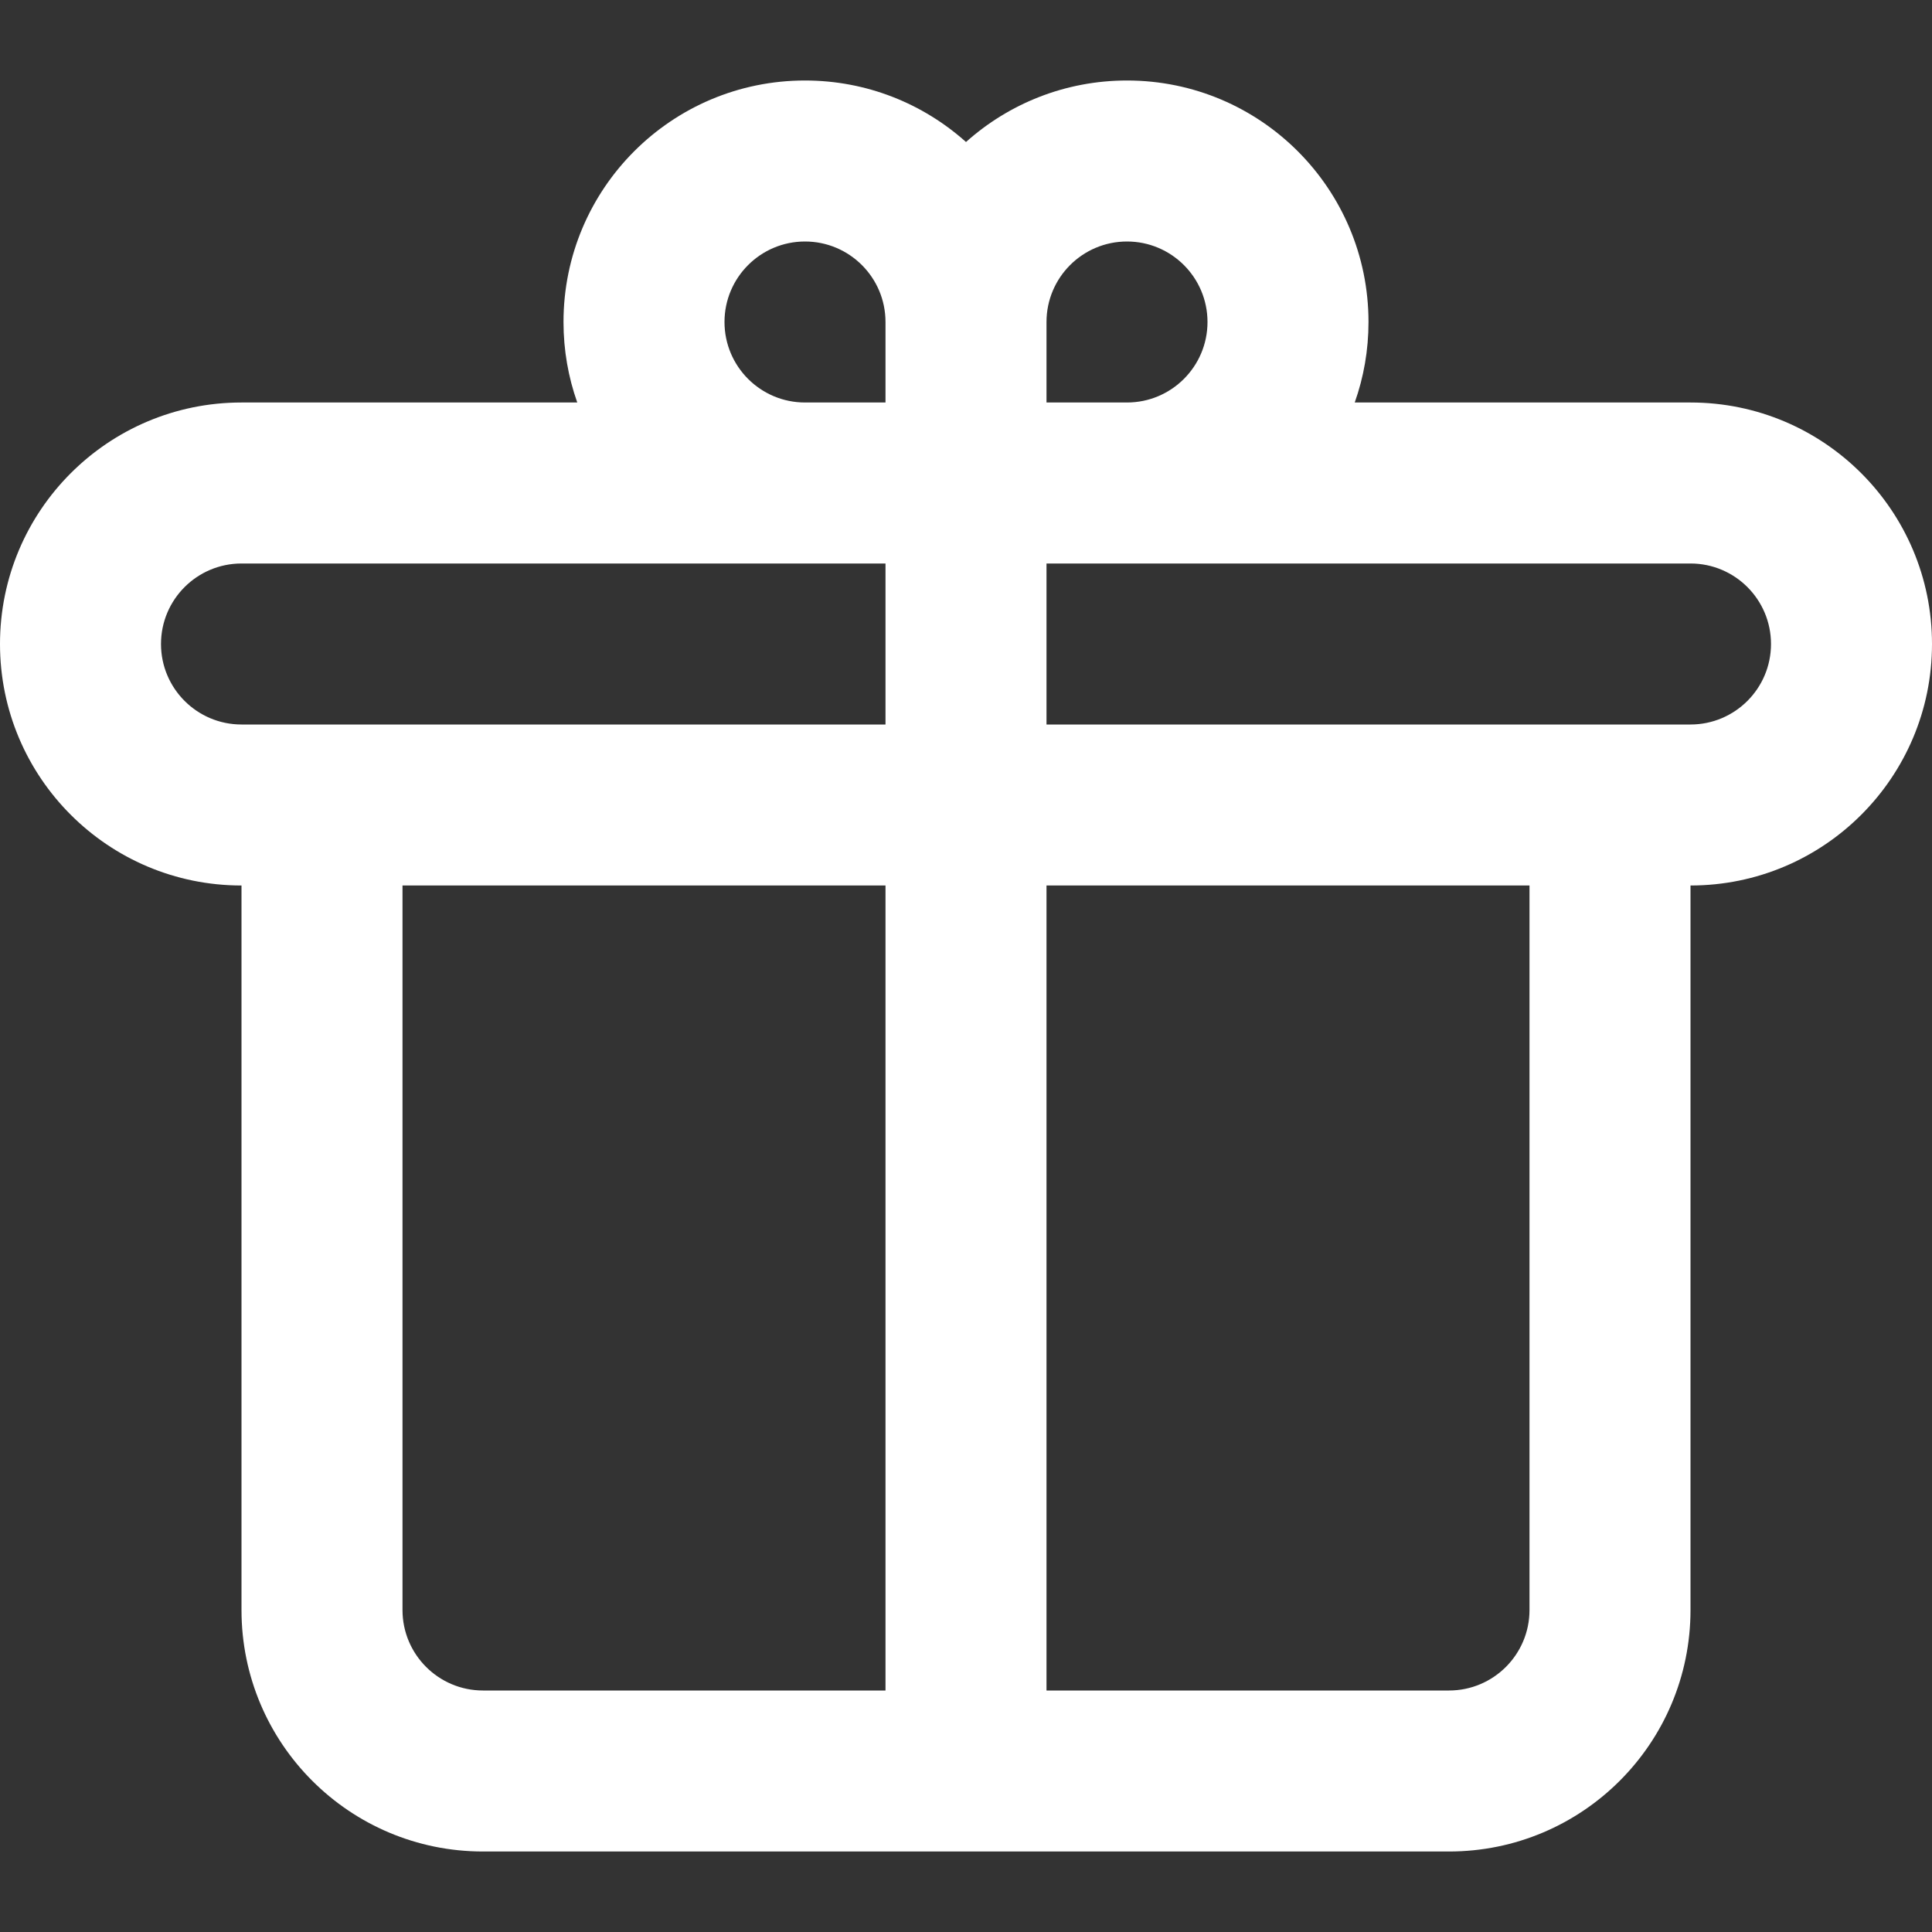 <?xml version="1.0" encoding="UTF-8"?> <svg xmlns="http://www.w3.org/2000/svg" width="24" height="24" viewBox="0 0 24 24" fill="none"><rect x="0" y="0" width="24" height="24" fill="#333333" stroke="none"/><path d="M10 1C8.343 1 7 2.343 7 4C7 4.351 7.06 4.687 7.171 5H3C1.343 5 0 6.343 0 8C0 9.657 1.343 11 3 11L3 20C3 21.657 4.343 23 6 23H12H18C19.657 23 21 21.657 21 20V11C22.657 11 24 9.657 24 8C24 6.343 22.657 5 21 5H16.829C16.94 4.687 17 4.351 17 4C17 2.343 15.657 1 14 1C13.232 1 12.531 1.289 12 1.764C11.469 1.289 10.768 1 10 1ZM13 21V11H19V20C19 20.552 18.552 21 18 21H13ZM11 11V21H6C5.448 21 5 20.552 5 20V11H11ZM13 9V7H21C21.552 7 22 7.448 22 8C22 8.552 21.552 9 21 9H13ZM11 7V9H3C2.448 9 2 8.552 2 8C2 7.448 2.448 7 3 7H11ZM13 5V4C13 3.448 13.448 3 14 3C14.552 3 15 3.448 15 4C15 4.552 14.552 5 14 5H13ZM11 5H10C9.448 5 9 4.552 9 4C9 3.448 9.448 3 10 3C10.552 3 11 3.448 11 4V5Z" fill="white"></path></svg> 